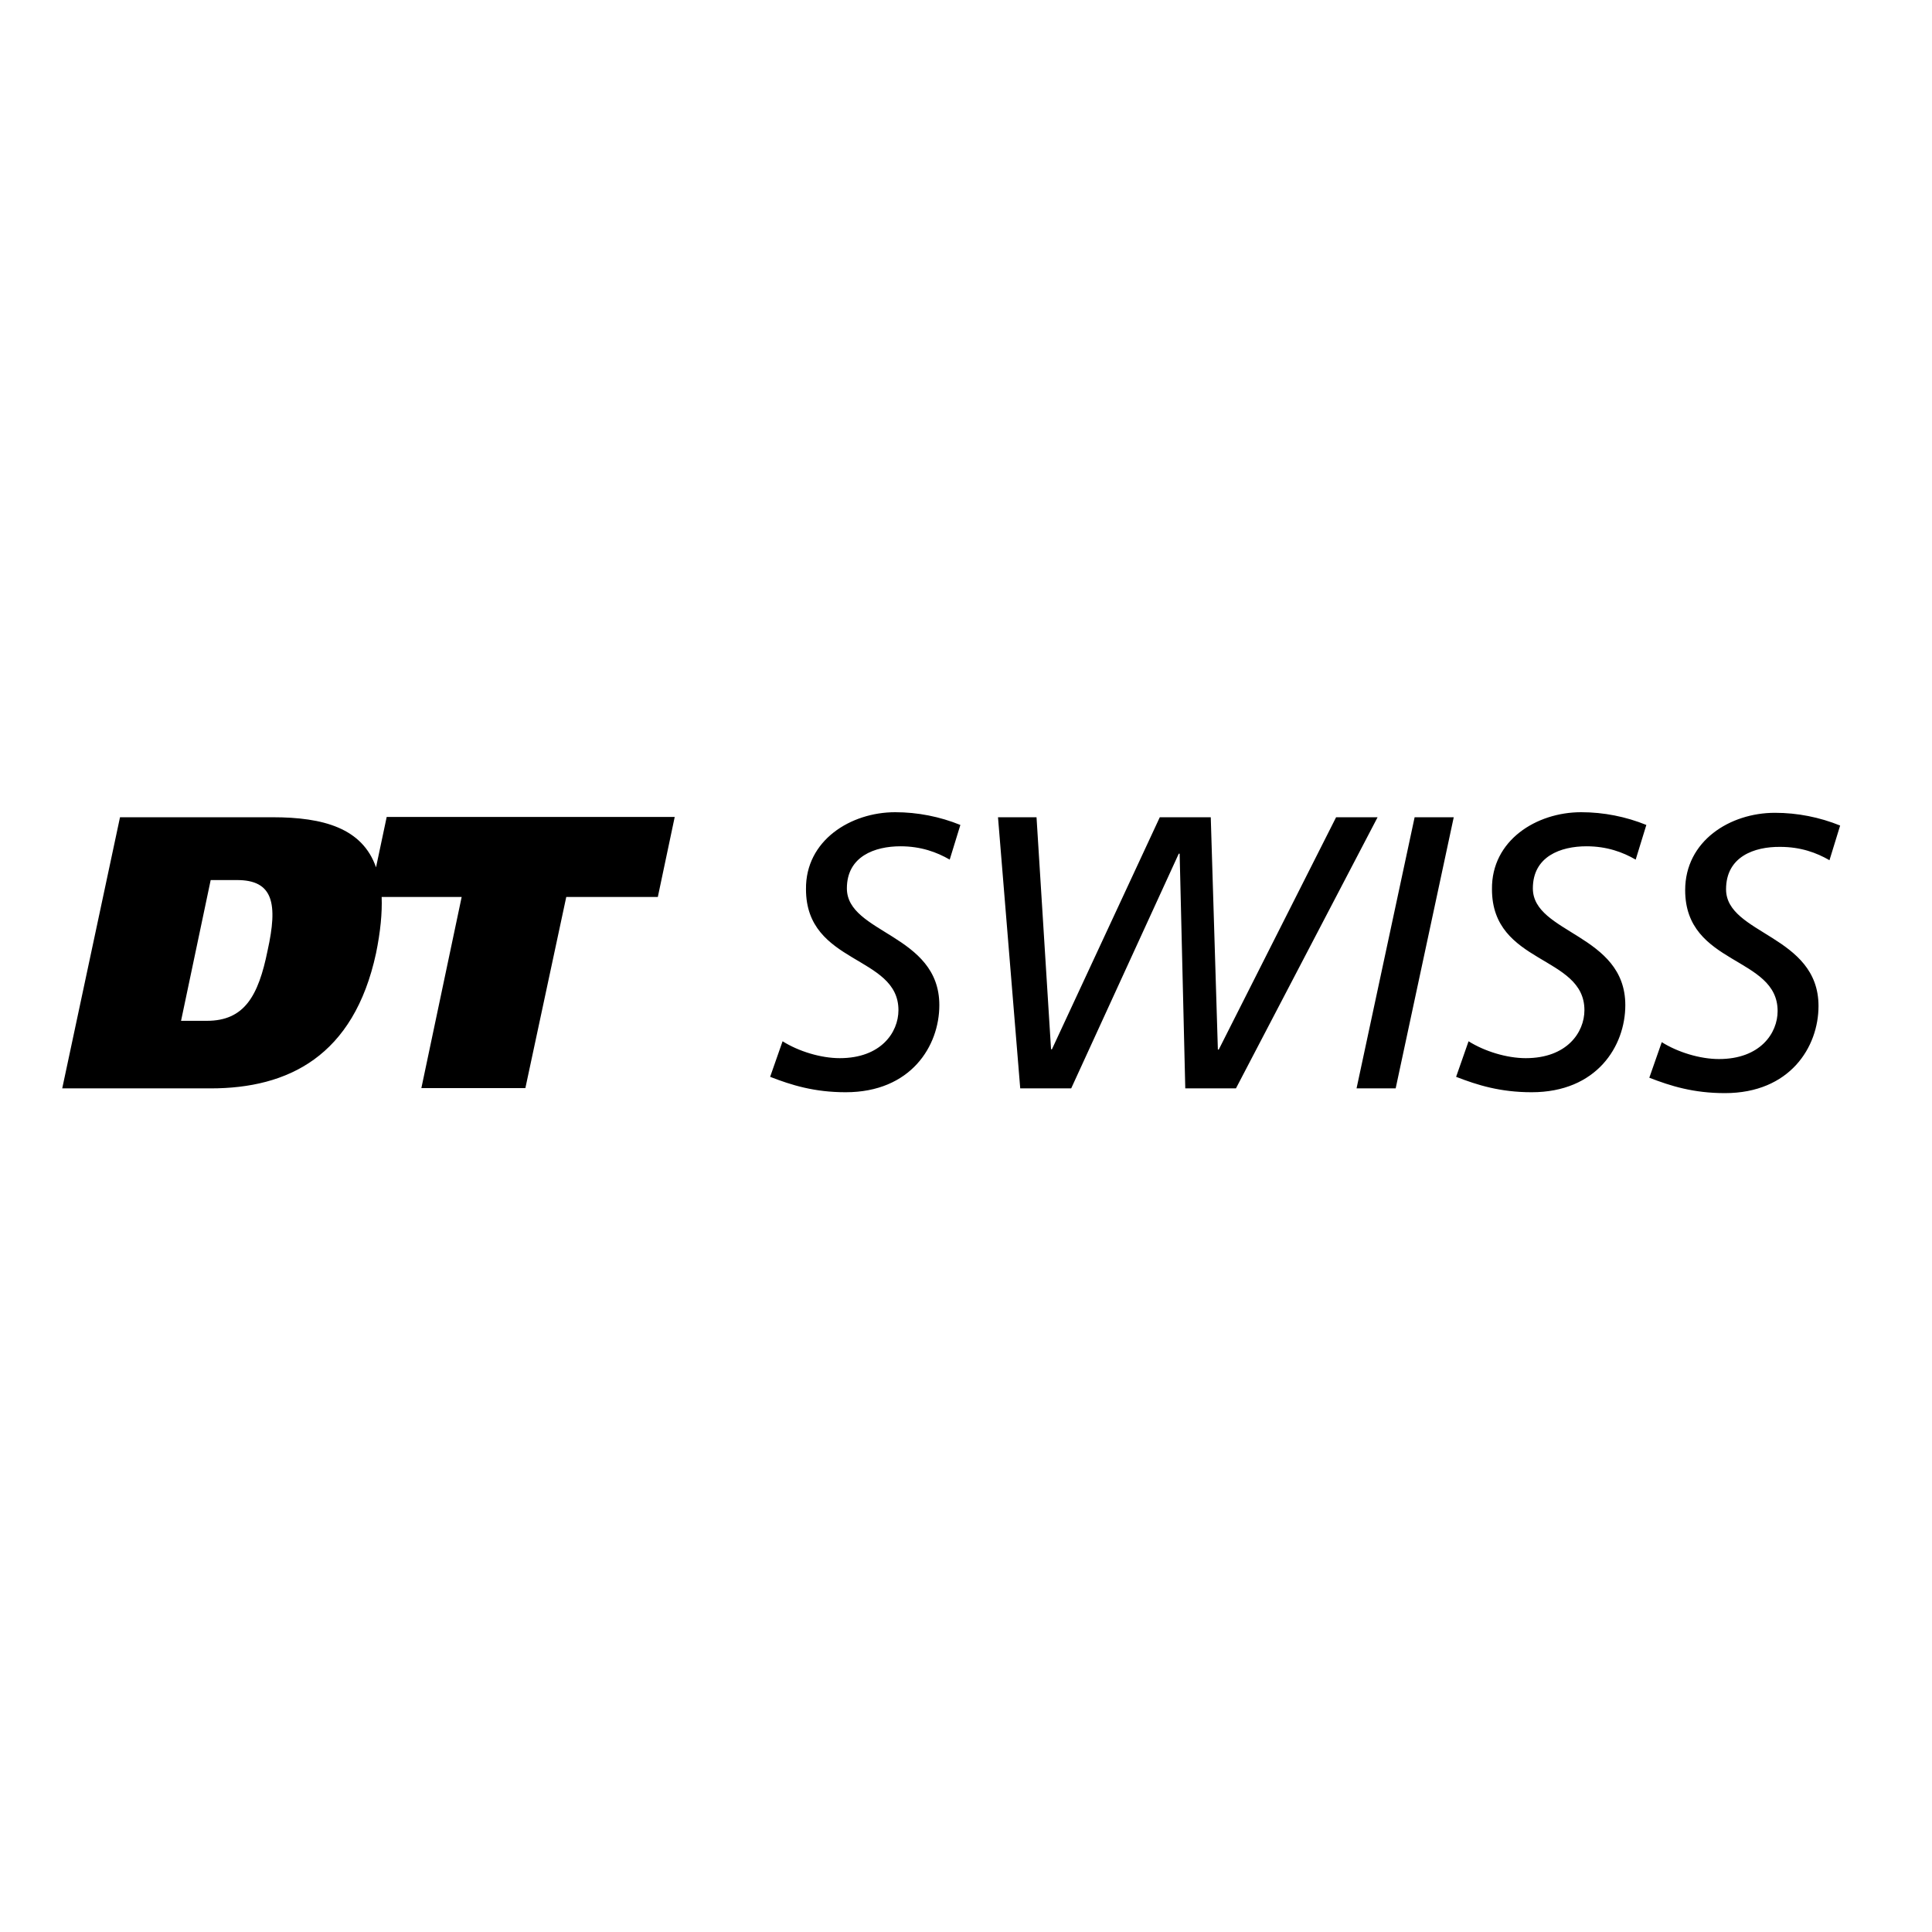 <?xml version="1.0" encoding="utf-8"?>
<!-- Generator: Adobe Illustrator 19.2.1, SVG Export Plug-In . SVG Version: 6.00 Build 0)  -->
<svg version="1.1" id="layer" xmlns="http://www.w3.org/2000/svg" xmlns:xlink="http://www.w3.org/1999/xlink" x="0px" y="0px"
	 viewBox="0 0 652 652" style="enable-background:new 0 0 652 652;" xml:space="preserve">
<path d="M126.9,292.7c-4.6-13.2-17.7-16.9-34.9-16.9H40.5l-19.5,91.5h50.1c26.1,0,48.3-10.8,55.8-45.6c1.5-7.3,2.1-13.6,1.9-19h27
	l-13.6,64.5h35.1l13.8-64.5H222l5.7-27h-97.2L126.9,292.7z M90.3,320.8c-3.1,15.3-7.8,23.7-20.5,23.7h-8.7l10-47.5h8.7
	C92.3,296.9,93.8,305,90.3,320.8z M302.1,274.1c7.6,0,15.1,1.5,22,4.3l-3.6,11.7c-4.3-2.5-9.7-4.5-16.6-4.5
	c-8.7,0-18.1,3.4-18.1,14.2c0,15.3,31.2,15.4,31.2,39.4c0,13.8-9.6,29.4-31.6,29.4c-10.6,0-18.3-2.4-25.5-5.2l4.2-12
	c5.4,3.4,12.9,5.7,19.3,5.7c13.9,0,19.8-8.7,19.8-16.2c0-18.6-31.2-15.3-31.2-40.8C271.8,283.6,287.1,274.1,302.1,274.1z
	 M464.9,275.8l-47.8,91.5H400l-1.9-79.2h-0.3l-36.3,79.2h-17.2l-7.5-91.5h13l4.9,78.3h0.3l36.4-78.3h17.2l2.4,78.4h0.3l39.6-78.4
	H464.9z M477.4,275.8h13.2l-19.6,91.5h-13.2L477.4,275.8z M533.6,274.1c7.6,0,15.1,1.5,22,4.3l-3.6,11.7c-4.3-2.5-9.7-4.5-16.6-4.5
	c-8.7,0-18.1,3.4-18.1,14.2c0,15.3,31.2,15.4,31.2,39.4c0,13.8-9.6,29.4-31.6,29.4c-10.6,0-18.3-2.4-25.5-5.2l4.2-12
	c5.4,3.4,12.9,5.7,19.3,5.7c13.9,0,19.8-8.7,19.8-16.2c0-18.6-31.2-15.3-31.2-40.8C503.3,283.6,518.5,274.1,533.6,274.1z
	 M582.5,300.1c0,15.3,31.2,15.4,31.2,39.4c0,13.8-9.6,29.4-31.6,29.4c-10.6,0-18.3-2.4-25.5-5.2l4.2-12c5.4,3.4,12.9,5.7,19.3,5.7
	c13.9,0,19.8-8.7,19.8-16.2c0-18.6-31.2-15.3-31.2-40.8c0-16.6,15.1-26.1,30.3-26.1c7.6,0,15.1,1.5,22,4.3l-3.6,11.7
	c-4.3-2.5-9.7-4.5-16.6-4.5C592,285.7,582.5,289.1,582.5,300.1z"/>
</svg>
